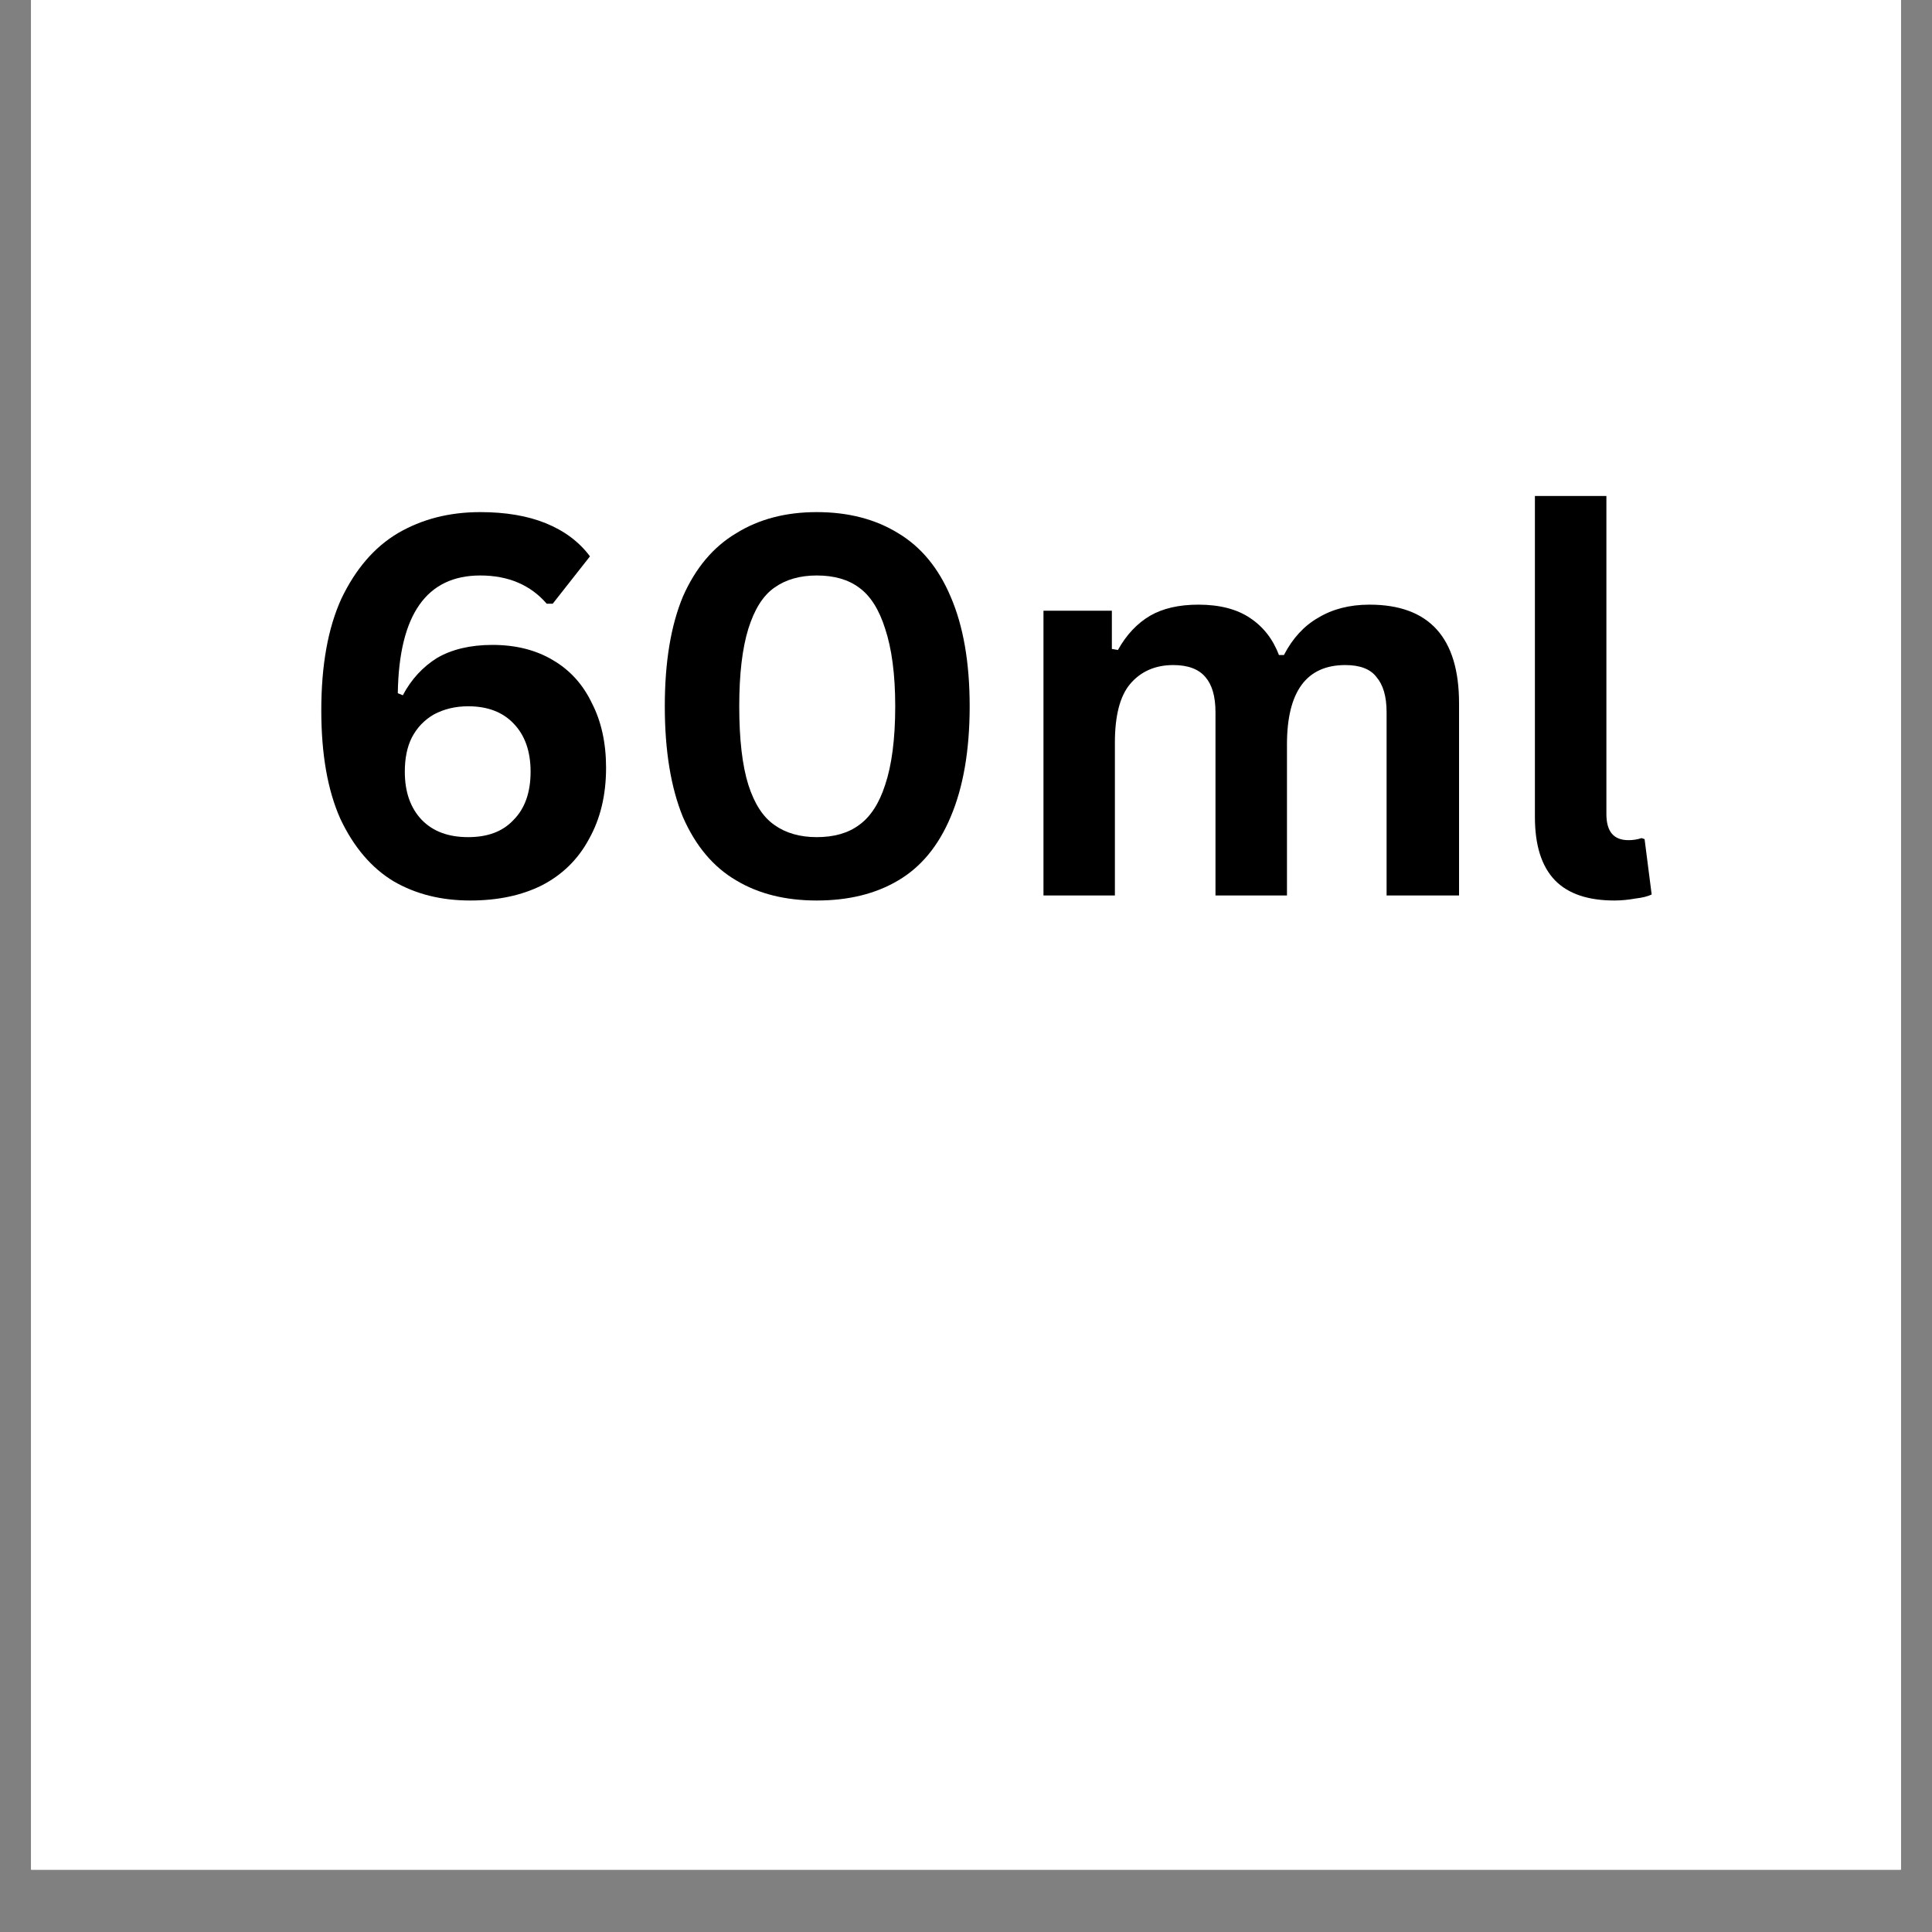 <svg xmlns="http://www.w3.org/2000/svg" xmlns:xlink="http://www.w3.org/1999/xlink" width="40" zoomAndPan="magnify" viewBox="0 0 30 30" height="40" preserveAspectRatio="xMidYMid meet" version="1.0"><rect x="0" y="0" width="30" height="30" fill="#808080" stroke="none"/><defs><g/><clipPath id="b49eb4bd9f"><path d="M 0.484 0 L 29.516 0 L 29.516 29.031 L 0.484 29.031 Z M 0.484 0 " clip-rule="nonzero"/></clipPath></defs><g clip-path="url(#b49eb4bd9f)"><path fill="#ffffff" d="M 0.484 0 L 29.516 0 L 29.516 36.289 L 0.484 36.289 Z M 0.484 0 " fill-opacity="1" fill-rule="nonzero"/><path fill="#ffffff" d="M 0.484 0 L 29.516 0 L 29.516 29.031 L 0.484 29.031 Z M 0.484 0 " fill-opacity="1" fill-rule="nonzero"/><path fill="#ffffff" d="M 0.484 0 L 29.516 0 L 29.516 29.031 L 0.484 29.031 Z M 0.484 0 " fill-opacity="1" fill-rule="nonzero"/></g><g fill="#000000" fill-opacity="1"><g transform="translate(4.489, 13.905)"><g><path d="M 2.812 0.078 C 2.363 0.078 1.969 -0.02 1.625 -0.219 C 1.281 -0.426 1.004 -0.75 0.797 -1.188 C 0.598 -1.633 0.5 -2.195 0.5 -2.875 C 0.5 -3.57 0.602 -4.148 0.812 -4.609 C 1.031 -5.066 1.32 -5.406 1.688 -5.625 C 2.062 -5.844 2.488 -5.953 2.969 -5.953 C 3.363 -5.953 3.703 -5.895 3.984 -5.781 C 4.273 -5.664 4.504 -5.492 4.672 -5.266 L 4.094 -4.531 L 4 -4.531 C 3.75 -4.82 3.406 -4.969 2.969 -4.969 C 2.133 -4.969 1.707 -4.359 1.688 -3.141 L 1.766 -3.109 C 1.898 -3.359 2.078 -3.551 2.297 -3.688 C 2.523 -3.82 2.812 -3.891 3.156 -3.891 C 3.52 -3.891 3.832 -3.812 4.094 -3.656 C 4.363 -3.5 4.566 -3.273 4.703 -2.984 C 4.848 -2.703 4.922 -2.367 4.922 -1.984 C 4.922 -1.555 4.832 -1.188 4.656 -0.875 C 4.488 -0.562 4.242 -0.32 3.922 -0.156 C 3.609 0 3.238 0.078 2.812 0.078 Z M 2.781 -0.906 C 3.082 -0.906 3.316 -0.992 3.484 -1.172 C 3.66 -1.348 3.75 -1.598 3.75 -1.922 C 3.75 -2.242 3.66 -2.492 3.484 -2.672 C 3.316 -2.848 3.082 -2.938 2.781 -2.938 C 2.582 -2.938 2.406 -2.895 2.25 -2.812 C 2.102 -2.727 1.988 -2.609 1.906 -2.453 C 1.832 -2.305 1.797 -2.129 1.797 -1.922 C 1.797 -1.609 1.883 -1.359 2.062 -1.172 C 2.238 -0.992 2.477 -0.906 2.781 -0.906 Z M 2.781 -0.906 "/></g></g><g transform="translate(9.823, 13.905)"><g><path d="M 2.859 0.078 C 2.379 0.078 1.961 -0.023 1.609 -0.234 C 1.254 -0.441 0.977 -0.77 0.781 -1.219 C 0.594 -1.676 0.5 -2.25 0.5 -2.938 C 0.5 -3.625 0.594 -4.191 0.781 -4.641 C 0.977 -5.086 1.254 -5.414 1.609 -5.625 C 1.961 -5.844 2.379 -5.953 2.859 -5.953 C 3.348 -5.953 3.77 -5.844 4.125 -5.625 C 4.477 -5.414 4.75 -5.086 4.938 -4.641 C 5.133 -4.191 5.234 -3.625 5.234 -2.938 C 5.234 -2.25 5.133 -1.676 4.938 -1.219 C 4.75 -0.77 4.477 -0.441 4.125 -0.234 C 3.77 -0.023 3.348 0.078 2.859 0.078 Z M 2.859 -0.906 C 3.129 -0.906 3.348 -0.969 3.516 -1.094 C 3.691 -1.219 3.828 -1.426 3.922 -1.719 C 4.023 -2.02 4.078 -2.426 4.078 -2.938 C 4.078 -3.438 4.023 -3.836 3.922 -4.141 C 3.828 -4.441 3.691 -4.656 3.516 -4.781 C 3.348 -4.906 3.129 -4.969 2.859 -4.969 C 2.598 -4.969 2.379 -4.906 2.203 -4.781 C 2.023 -4.656 1.891 -4.441 1.797 -4.141 C 1.703 -3.836 1.656 -3.438 1.656 -2.938 C 1.656 -2.426 1.703 -2.02 1.797 -1.719 C 1.891 -1.426 2.023 -1.219 2.203 -1.094 C 2.379 -0.969 2.598 -0.906 2.859 -0.906 Z M 2.859 -0.906 "/></g></g><g transform="translate(15.562, 13.905)"><g><path d="M 0.641 0 L 0.641 -4.422 L 1.703 -4.422 L 1.703 -3.828 L 1.797 -3.812 C 1.93 -4.051 2.098 -4.227 2.297 -4.344 C 2.492 -4.457 2.742 -4.516 3.047 -4.516 C 3.379 -4.516 3.645 -4.445 3.844 -4.312 C 4.051 -4.176 4.203 -3.984 4.297 -3.734 L 4.375 -3.734 C 4.508 -3.992 4.688 -4.188 4.906 -4.312 C 5.125 -4.445 5.391 -4.516 5.703 -4.516 C 6.629 -4.516 7.094 -4.004 7.094 -2.984 L 7.094 0 L 5.969 0 L 5.969 -2.844 C 5.969 -3.094 5.914 -3.273 5.812 -3.391 C 5.719 -3.516 5.555 -3.578 5.328 -3.578 C 4.723 -3.578 4.422 -3.164 4.422 -2.344 L 4.422 0 L 3.312 0 L 3.312 -2.844 C 3.312 -3.094 3.258 -3.273 3.156 -3.391 C 3.051 -3.516 2.883 -3.578 2.656 -3.578 C 2.375 -3.578 2.148 -3.477 1.984 -3.281 C 1.828 -3.094 1.75 -2.789 1.75 -2.375 L 1.75 0 Z M 0.641 0 "/></g></g><g transform="translate(23.225, 13.905)"><g><path d="M 1.844 0.078 C 1.438 0.078 1.129 -0.023 0.922 -0.234 C 0.711 -0.453 0.609 -0.781 0.609 -1.219 L 0.609 -6.203 L 1.719 -6.203 L 1.719 -1.266 C 1.719 -0.992 1.832 -0.859 2.062 -0.859 C 2.125 -0.859 2.191 -0.867 2.266 -0.891 L 2.312 -0.875 L 2.422 -0.016 C 2.359 0.016 2.273 0.035 2.172 0.047 C 2.066 0.066 1.957 0.078 1.844 0.078 Z M 1.844 0.078 "/></g></g></g></svg>